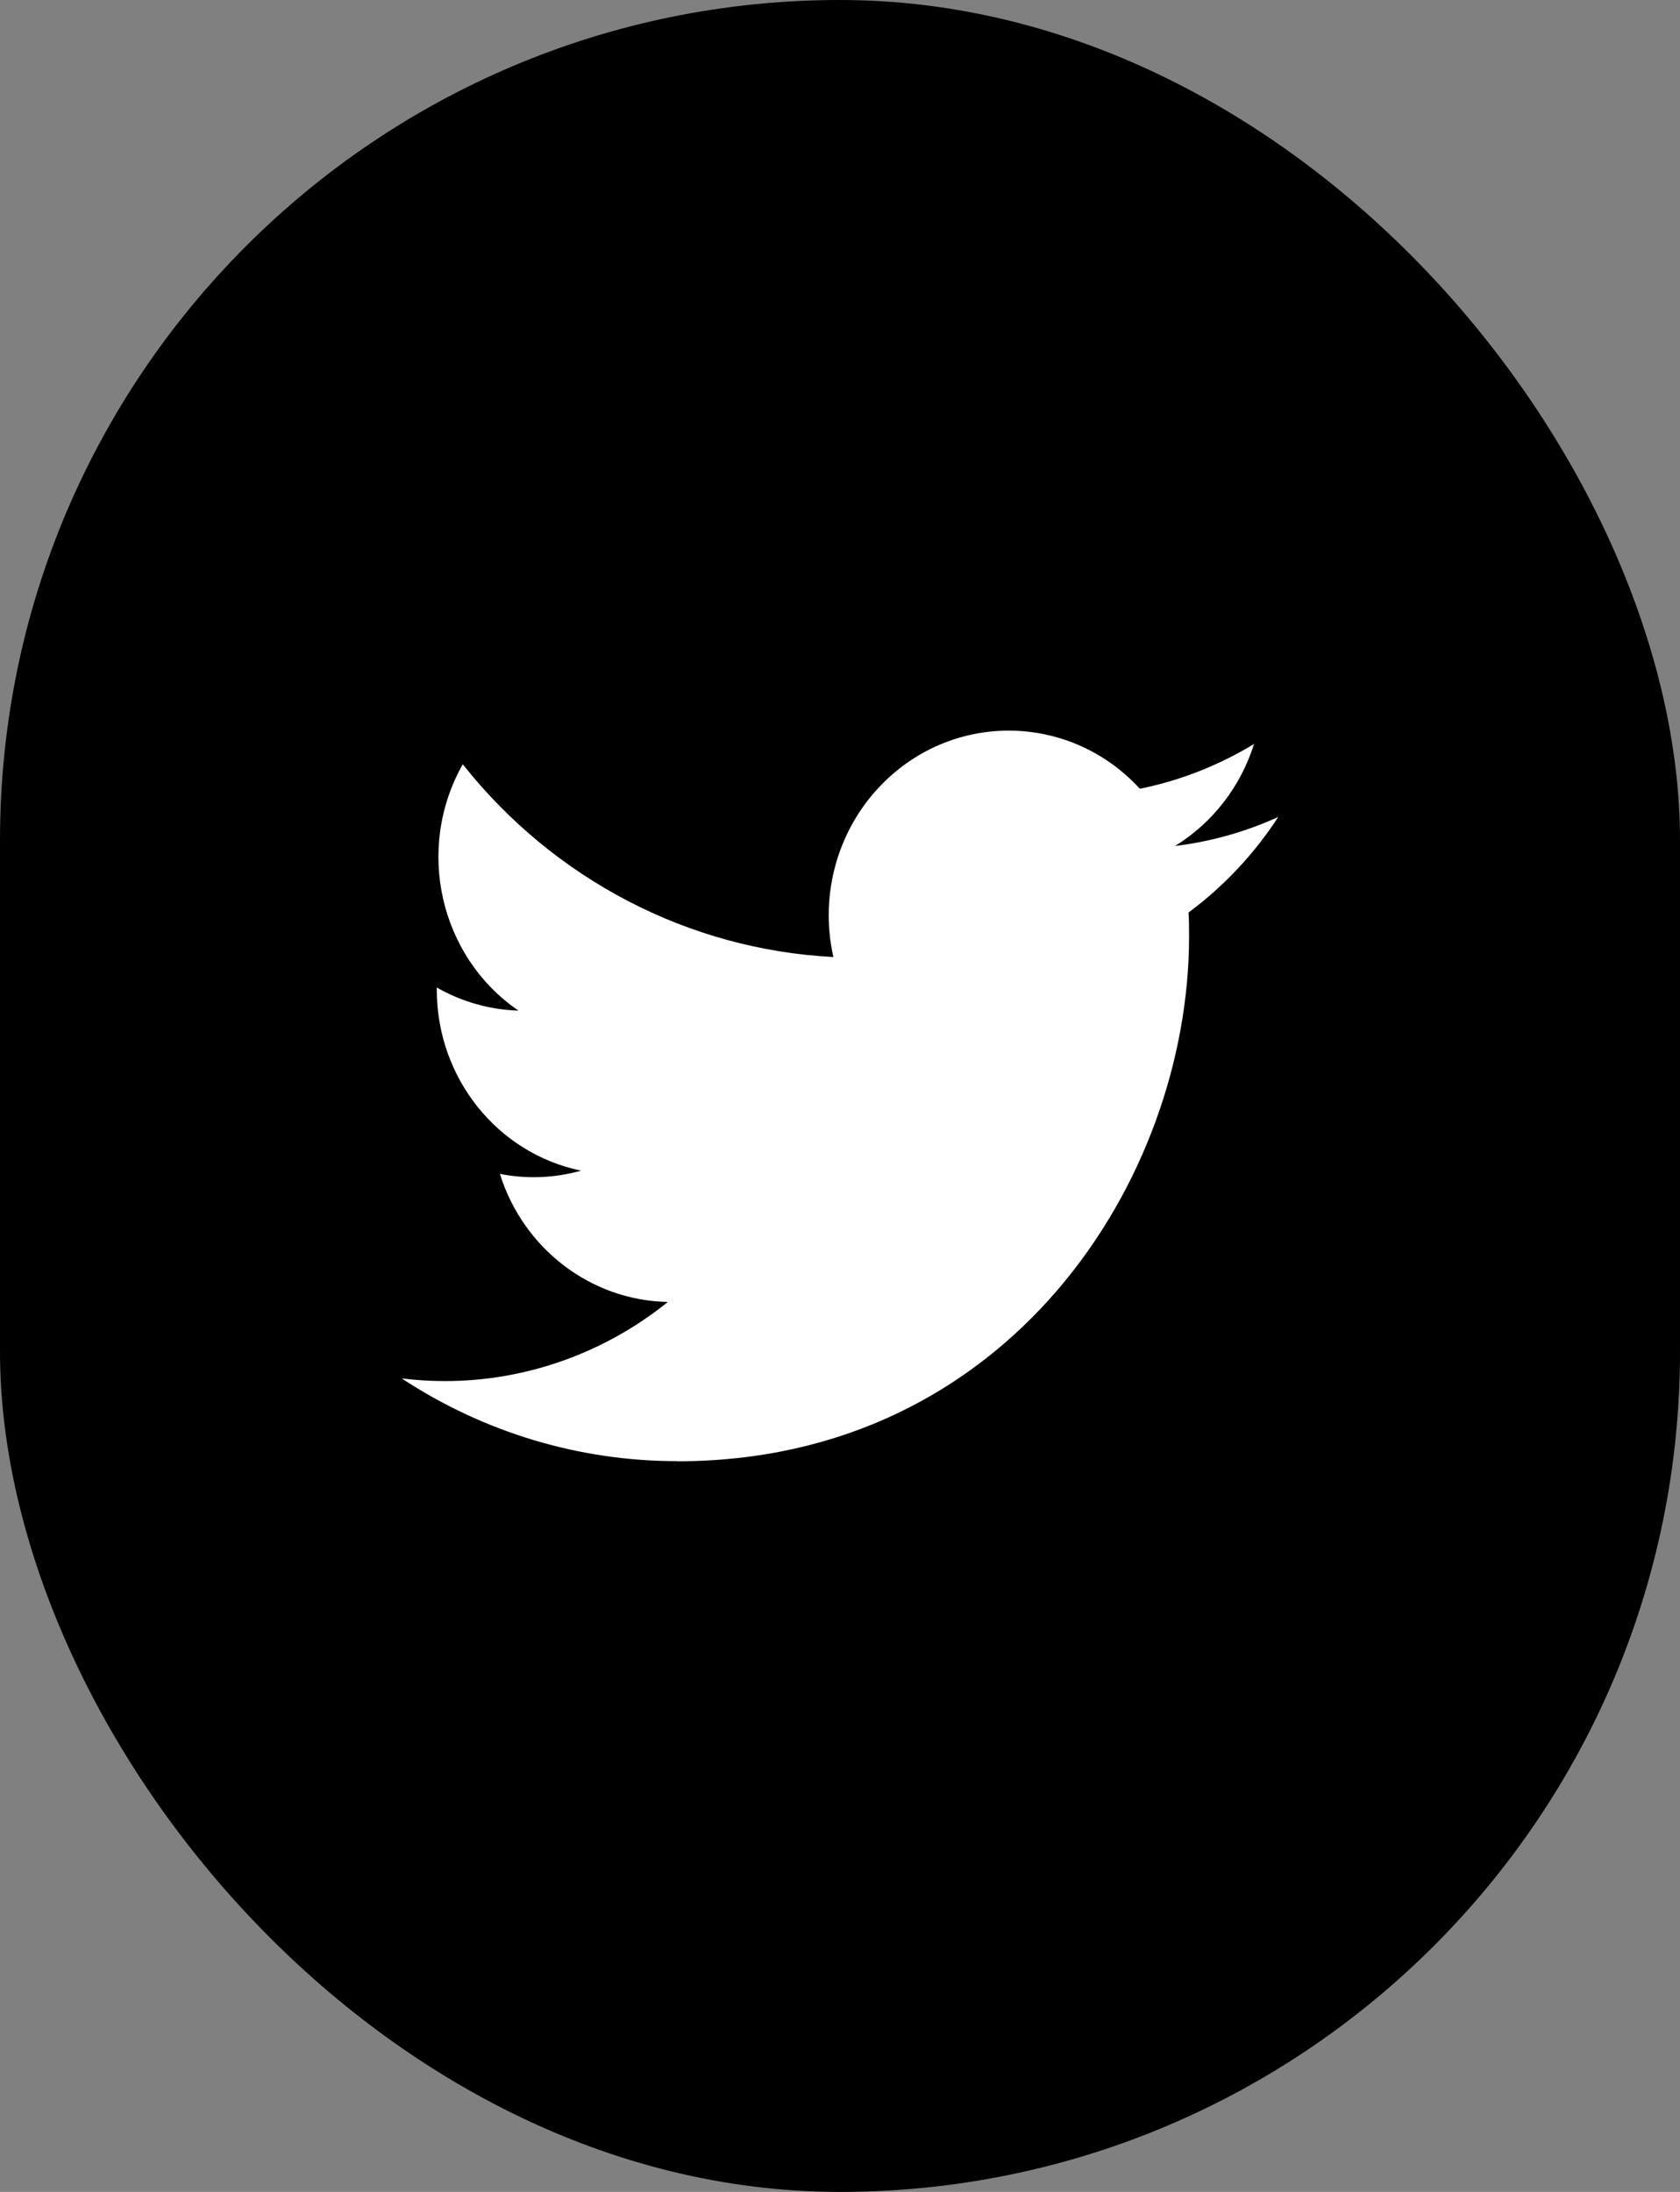 <svg width="46" height="60" viewBox="0 0 46 60" fill="none" xmlns="http://www.w3.org/2000/svg">
<rect x="0" y="0" width="46" height="60" fill="#808080" stroke="none"/>
<rect width="46" height="60" rx="23" fill="black"/>
<path d="M32.543 24.979C32.558 25.196 32.558 25.413 32.558 25.632C32.558 32.304 27.605 40 18.548 40V39.996C15.872 40 13.252 39.214 11 37.732C11.389 37.78 11.78 37.804 12.172 37.805C14.389 37.807 16.543 37.044 18.287 35.639C16.18 35.598 14.333 34.189 13.687 32.133C14.425 32.279 15.186 32.248 15.91 32.045C13.613 31.57 11.96 29.5 11.96 27.096V27.032C12.645 27.423 13.411 27.64 14.195 27.664C12.032 26.181 11.365 23.229 12.671 20.921C15.171 24.076 18.86 25.994 22.819 26.197C22.422 24.443 22.964 22.605 24.244 21.372C26.227 19.46 29.346 19.558 31.21 21.591C32.313 21.368 33.37 20.953 34.337 20.365C33.969 21.534 33.2 22.527 32.172 23.158C33.148 23.04 34.102 22.772 35 22.363C34.339 23.379 33.506 24.264 32.543 24.979Z" fill="white"/>
</svg>

